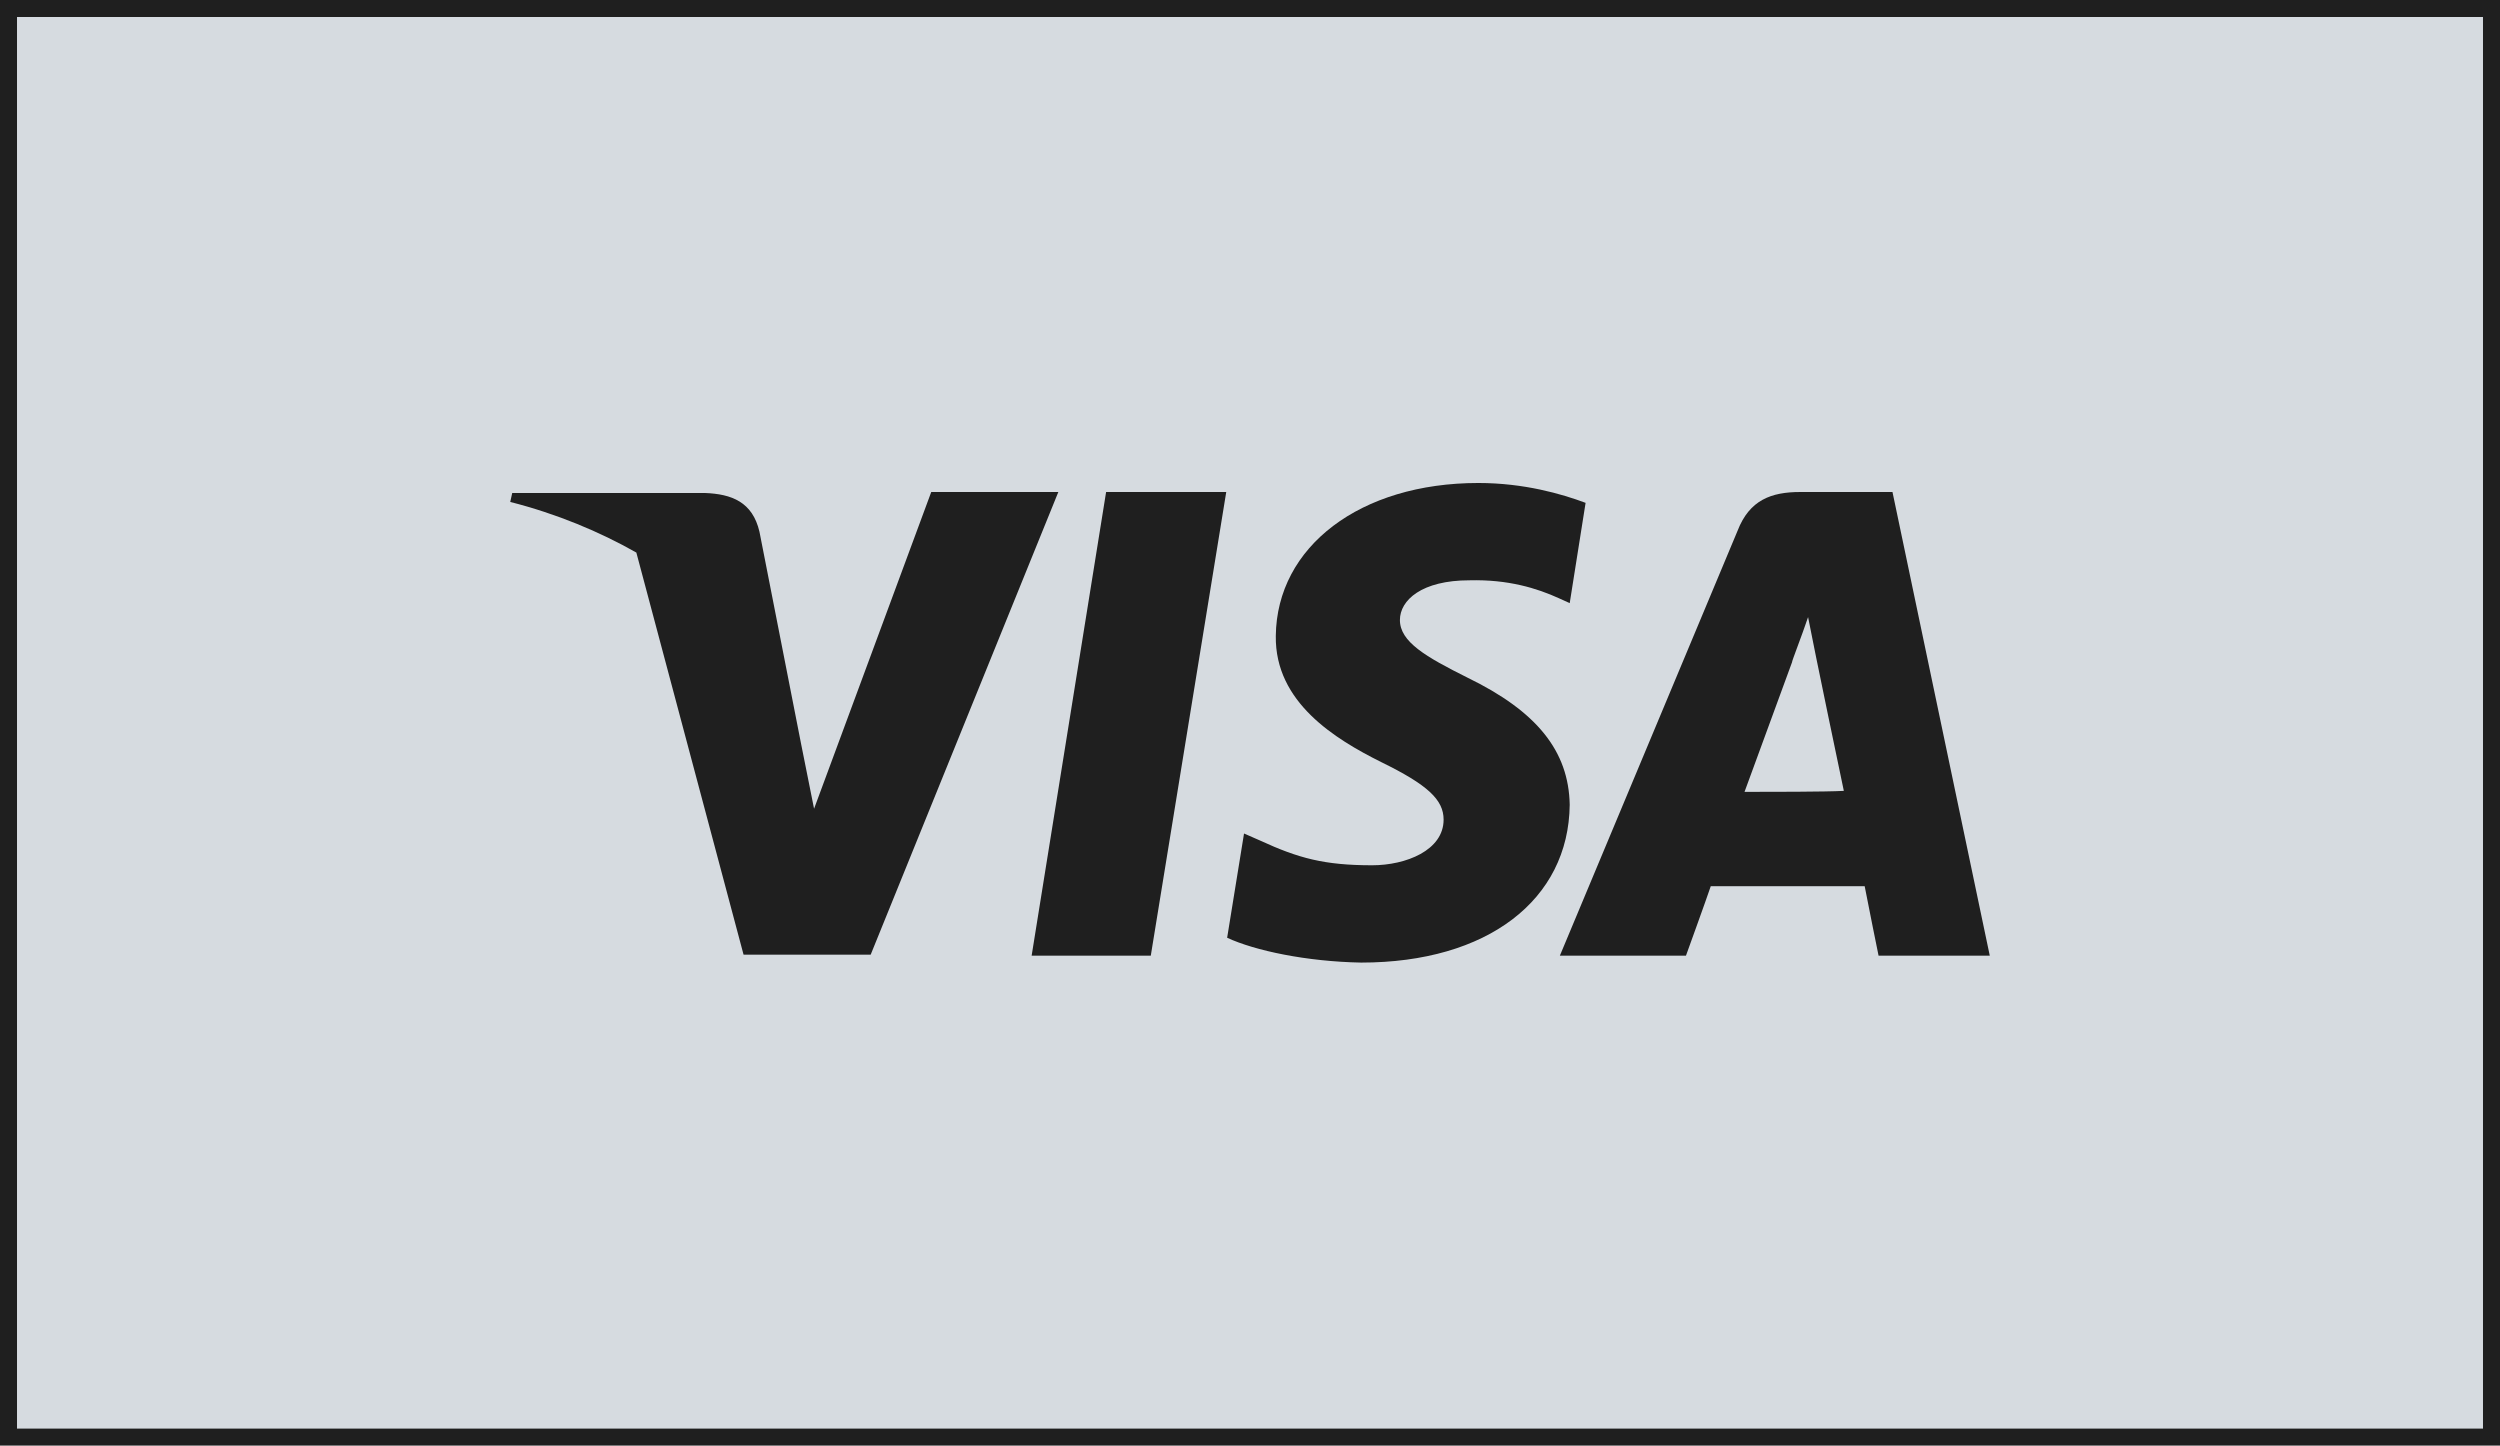 <?xml version="1.0" encoding="UTF-8"?> <svg xmlns="http://www.w3.org/2000/svg" width="147" height="85" viewBox="0 0 147 85" fill="none"><rect x="0.5" y="0.5" width="146" height="84" fill="#D6DBE0"></rect><rect x="0.5" y="0.5" width="146" height="84" stroke="#1F1F1F"></rect><path d="M65.039 28.93L60.66 56.195H67.666L72.103 28.93H65.039Z" fill="#1F1F1F"></path><path d="M86.285 39.844C83.833 38.618 82.315 37.742 82.315 36.457C82.315 35.29 83.599 34.122 86.402 34.122C88.679 34.064 90.372 34.589 91.656 35.173L92.299 35.465L93.233 29.568C91.832 29.043 89.613 28.4 86.927 28.4C79.98 28.4 75.075 32.137 75.017 37.392C74.959 41.303 78.52 43.464 81.206 44.806C83.95 46.149 84.884 47.025 84.884 48.193C84.884 50.002 82.665 50.878 80.68 50.878C77.878 50.878 76.36 50.469 74.083 49.419L73.149 49.01L72.156 55.14C73.791 55.899 76.827 56.541 80.038 56.6C87.453 56.6 92.24 52.922 92.299 47.317C92.24 44.164 90.372 41.829 86.285 39.844Z" fill="#1F1F1F"></path><path d="M111.278 28.93H105.848C104.155 28.93 102.87 29.397 102.17 31.207L91.719 56.195H99.134C99.134 56.195 100.36 52.809 100.593 52.108C101.411 52.108 108.592 52.108 109.643 52.108C109.818 53.042 110.46 56.195 110.46 56.195H116.999L111.278 28.93ZM102.578 46.562C103.162 44.985 105.381 38.913 105.381 38.913C105.322 38.972 105.965 37.337 106.315 36.286L106.782 38.621C106.782 38.621 108.125 45.16 108.417 46.503C107.366 46.562 103.979 46.562 102.578 46.562Z" fill="#1F1F1F"></path><path d="M54.757 28.93L47.867 47.554L47.108 43.759L44.656 31.265C44.248 29.514 43.022 29.047 41.445 28.988H30.119L30.002 29.514C32.746 30.214 35.257 31.265 37.417 32.491L43.722 56.136H51.195L62.23 28.93H54.757Z" fill="#1F1F1F"></path></svg> 